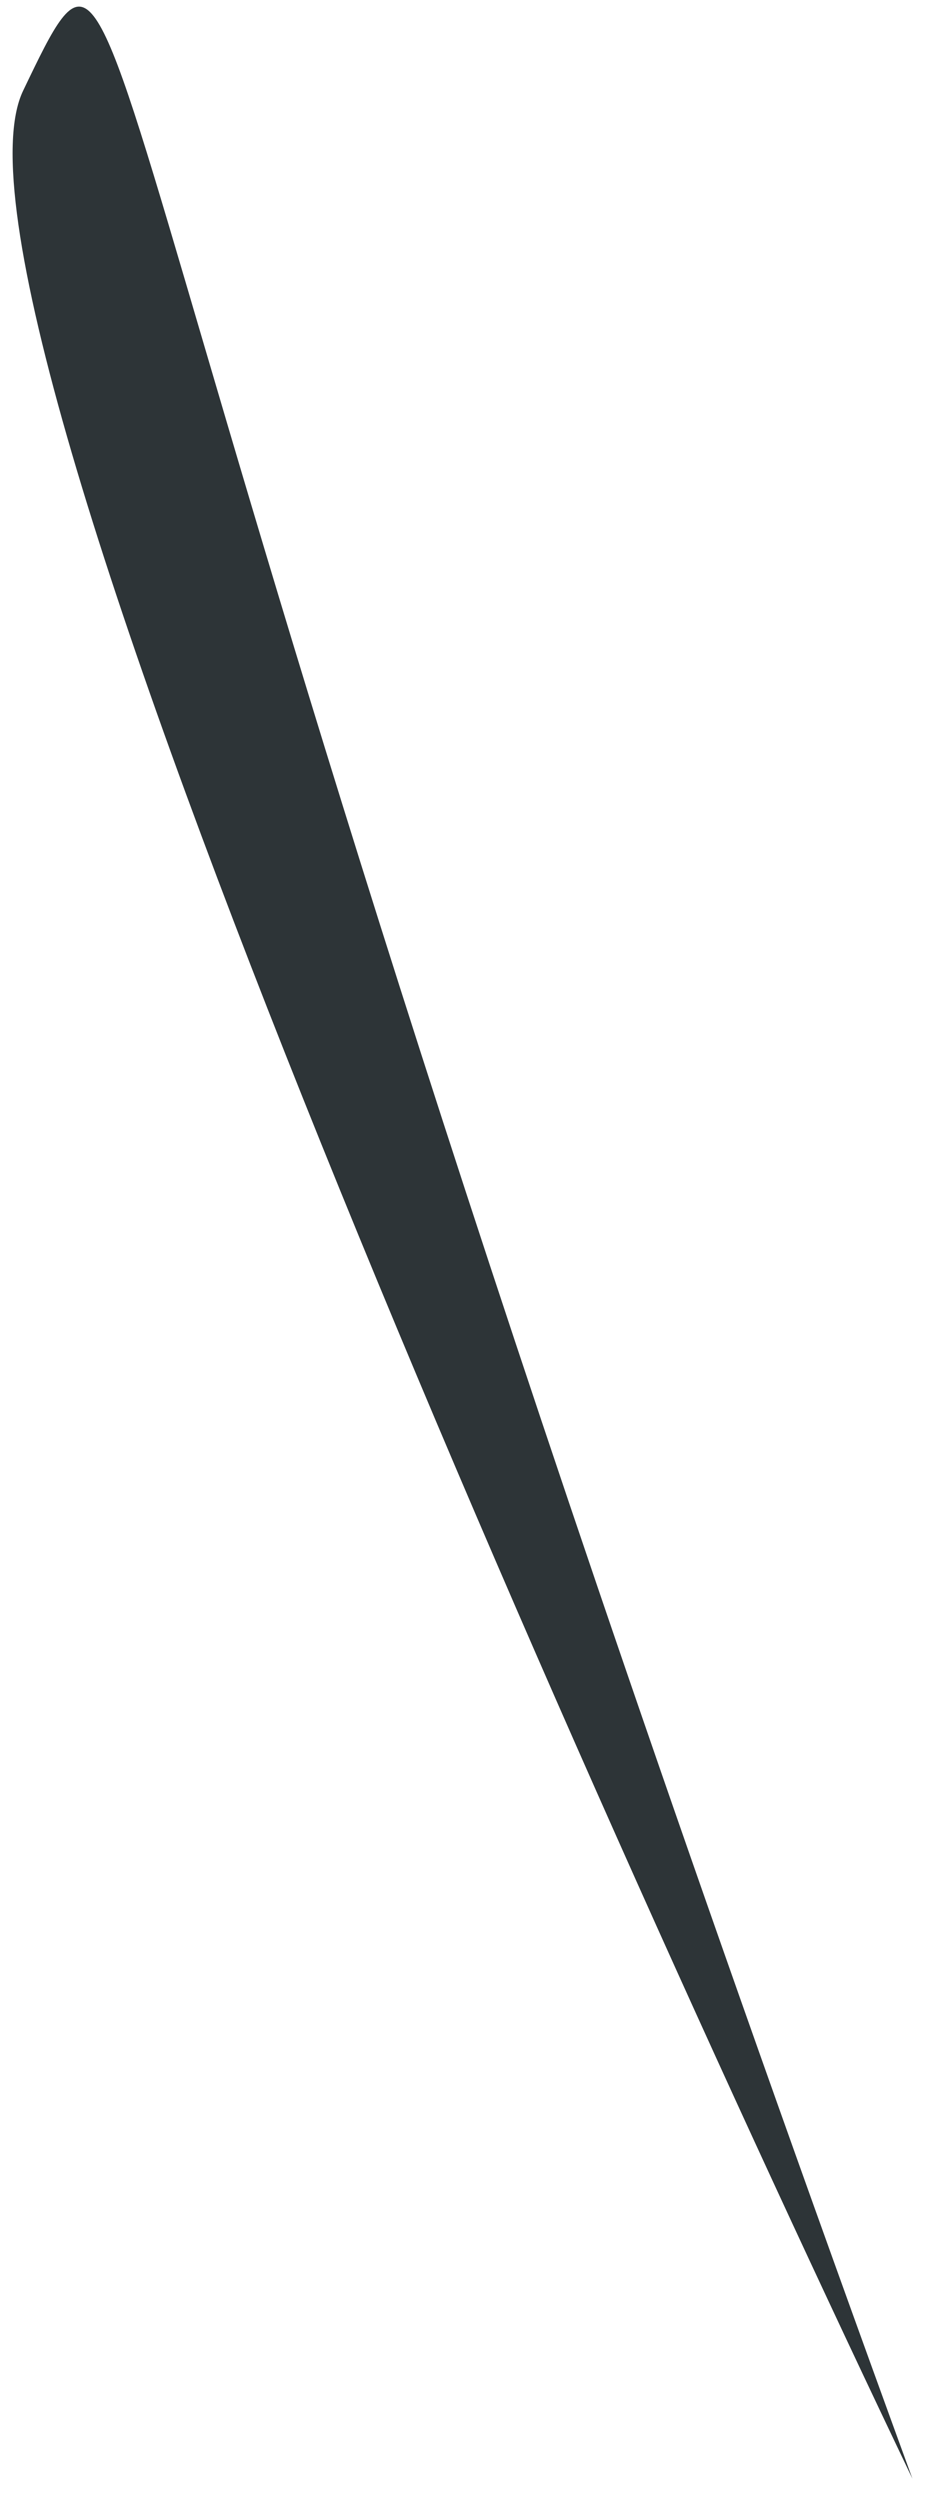 <svg width="40" height="107" viewBox="0 0 40 107" fill="none" xmlns="http://www.w3.org/2000/svg">
<path d="M39.077 106.098C24.578 75.787 -3.337 12.907 0.99 3.883C6.399 -7.397 1.458 2.999 39.077 106.098Z" fill="#2D3437"/>
</svg>
